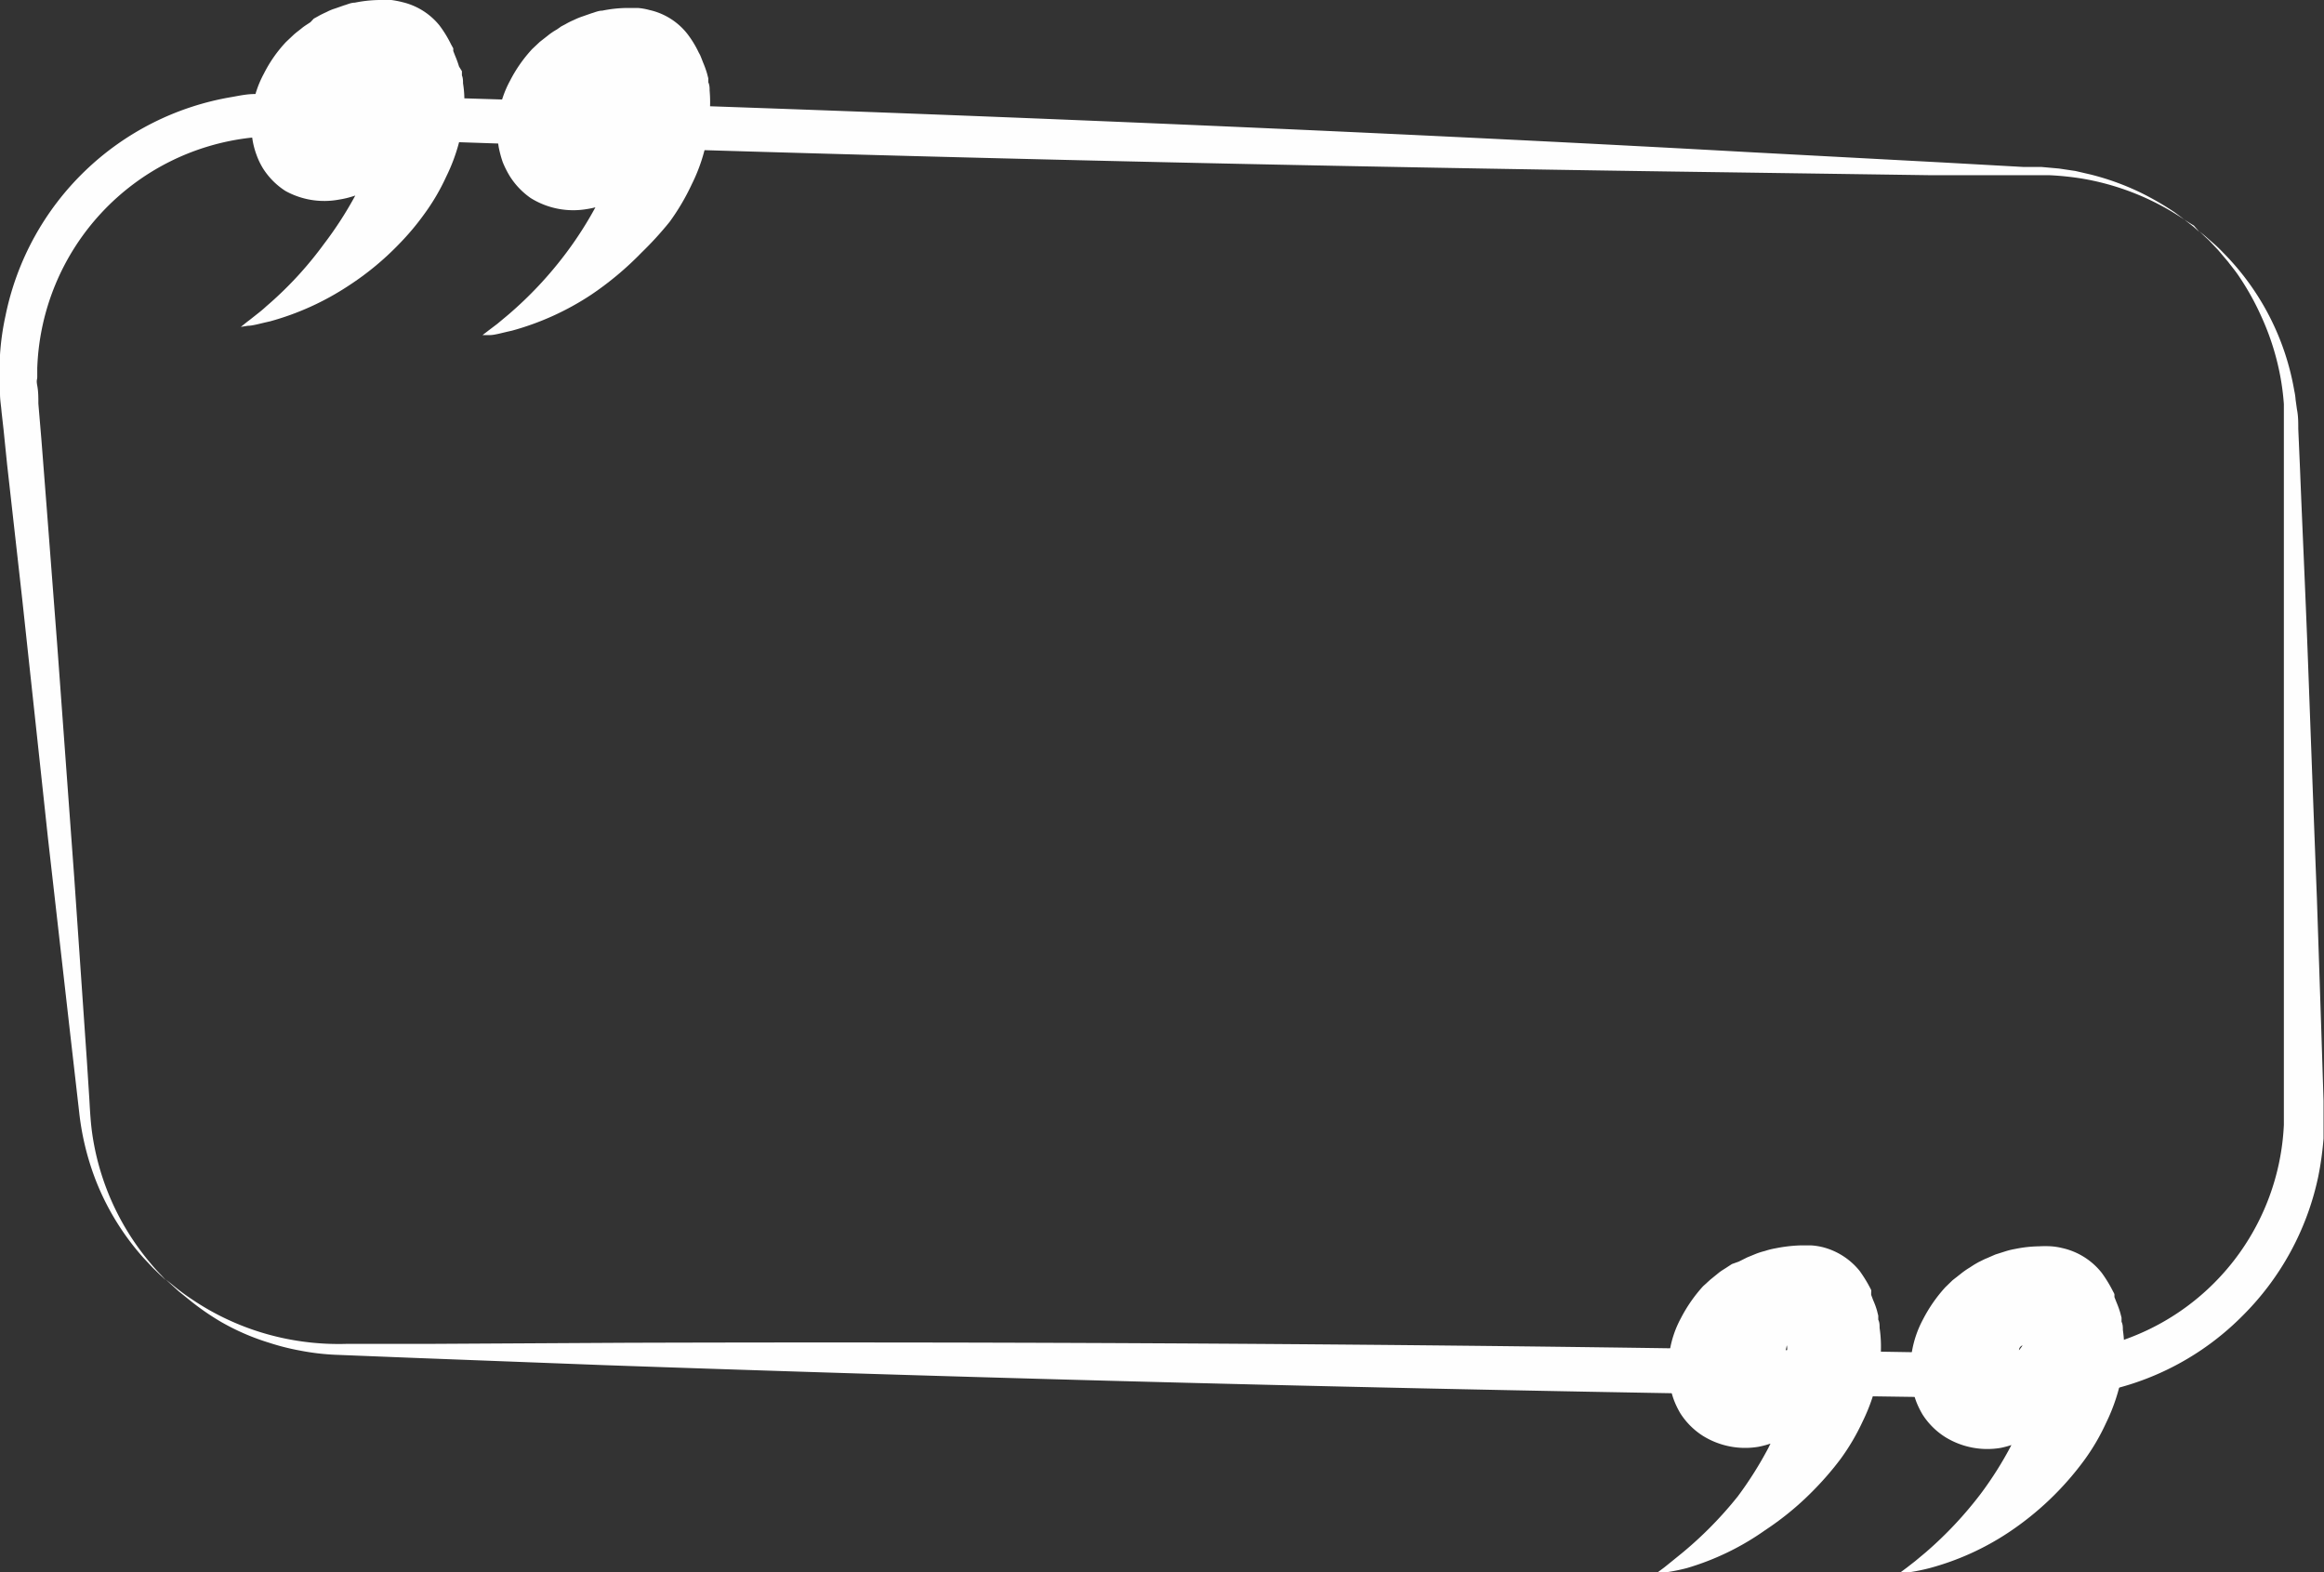 <?xml version="1.0" encoding="UTF-8" standalone="no"?><svg xmlns="http://www.w3.org/2000/svg" xmlns:xlink="http://www.w3.org/1999/xlink" data-name="Layer 3" fill="#fefefe" height="70.9" preserveAspectRatio="xMidYMid meet" version="1" viewBox="-0.0 0.0 104.8 70.9" width="104.8" zoomAndPan="magnify"><rect x="-0.0" y="0.0" width="104.8" height="70.9" fill="#333333" stroke="none"/><g id="change1_1"><path d="M99.18,10.46l-.27-.24c-.19-.15-.47-.37-.85-.65a13.24,13.24,0,0,0-1.52-.88,11.73,11.73,0,0,0-2.26-.82l-.69-.16-.74-.11-.78-.07-.8,0-3.59-.2-8.82-.47C65.72,6.13,47.27,5.28,26,4.59l-7.79-.24-3.79-.11-.94,0c-.31,0-.61,0-1,0s-.67,0-1,0-.67.07-1,.13A12.53,12.53,0,0,0,.25,14.23,11.62,11.62,0,0,0,0,16c0,.29,0,.59,0,.88v.43l0,.44c0,.29.05.55.07.82l.09.8.16,1.57L1,27c.42,3.89.81,7.5,1.16,10.77l1,8.8.41,3.58a12.17,12.17,0,0,0,.72,3,11.59,11.59,0,0,0,2.17,3.56l.43.46.32.31.27.25-.21-.23c-.14-.14-.35-.37-.61-.69a11.6,11.6,0,0,1-2.5-5.68c-.07-.49-.1-1-.13-1.55l-.11-1.71-.57-8.27L2.58,29.08l-.46-6-.25-3.22-.14-1.66c0-.29,0-.54-.05-.81s0-.26,0-.39,0-.27,0-.4A10.83,10.83,0,0,1,11.31,6.21l.92-.06,1,0,4.13.15,8.62.29c20,.65,38.47,1,51.94,1.18L87,7.9l3.75,0,1.65,0a13,13,0,0,1,1.47.15,11.67,11.67,0,0,1,4.06,1.49c.43.26.74.48,1,.63Z" fill="inherit"/></g><g id="change1_2"><path d="M7.47,57.69l.26.24.33.3.47.38a11.59,11.59,0,0,0,1.44,1,10.53,10.53,0,0,0,2.17.94,10.69,10.69,0,0,0,1.38.35,10.88,10.88,0,0,0,1.57.19l3.53.14,8.67.33c12.91.45,31.05,1,52,1.33L86.9,63l3.72,0h1.87a12.38,12.38,0,0,0,8.63-3.66,12.47,12.47,0,0,0,3.42-6.28,14.39,14.39,0,0,0,.24-1.73c0-.28,0-.57,0-.86v-.42l0-.4-.1-3.14-.2-6c-.15-3.84-.28-7.4-.4-10.64s-.26-6.14-.36-8.69l-.08-1.84c0-.29,0-.59-.06-.88l-.06-.43a2.7,2.7,0,0,0-.06-.41,11.63,11.63,0,0,0-3.22-6.24,5.67,5.67,0,0,0-.45-.43l-.33-.29-.28-.23.22.21c.07.07.17.15.27.26l.36.38.44.52c.15.2.33.41.49.65a12,12,0,0,1,1,1.79,11.63,11.63,0,0,1,.82,2.48,11.29,11.29,0,0,1,.21,1.5c0,.26,0,.53,0,.8s0,.57,0,.86c0,2.34,0,5.06,0,8.14s0,6.53,0,10.33c0,1.89,0,3.88,0,5.95l0,3.18v2.86c0,.13,0,.26,0,.39a10.8,10.8,0,0,1-7.72,9.85,10.45,10.45,0,0,1-1.75.36L93.2,61l-.46,0h-.93L87.75,61l-8.48-.14c-19.65-.32-37.8-.35-51-.31l-8.95.05-3.69,0a11.94,11.94,0,0,1-3-.29A11.71,11.71,0,0,1,8.67,58.6a9.48,9.48,0,0,1-.9-.67Z" fill="inherit"/></g><g id="change1_3"><path d="M16.69,3.71l0,.09-.11.25A3.46,3.46,0,0,1,16,4.9a2.84,2.84,0,0,1-.53.43.27.27,0,0,1-.22.06h0v0h0s0,0,0,0l0,0h0v0s0,0,0,0v0h0l0,0h0v0a.73.73,0,0,1,0-.36.69.69,0,0,1,.19-.33,1.54,1.54,0,0,1,.3-.22L16,4.11a1.07,1.07,0,0,1,.29-.06.27.27,0,0,1,.24.11.42.42,0,0,1,.07.24.44.44,0,0,1-.12.36.2.2,0,0,1-.23.07.18.18,0,0,1-.14-.16.24.24,0,0,1,.06-.19.2.2,0,0,1,.11-.07h0l.24-.11.12,0s.09,0,.09,0v0a.06.06,0,0,1,.07,0h0s0,.07,0,.11l0,.12a2.27,2.27,0,0,1,.06.25l0,.29A5.08,5.08,0,0,1,17,6.23a8,8,0,0,1-.4,1.32c0,.1-.08.21-.13.32l-.14.32c-.1.22-.21.42-.31.63A16.67,16.67,0,0,1,14.61,11,16.56,16.56,0,0,1,12,13.82c-.17.16-.34.29-.48.4s-.26.21-.36.28l-.3.24.32-.05c.22,0,.54-.1,1-.2a12.36,12.36,0,0,0,3.56-1.62A12.92,12.92,0,0,0,18,11a11.55,11.55,0,0,0,1.12-1.33,9.59,9.59,0,0,0,1-1.7,8.21,8.21,0,0,0,.72-2.18,6.9,6.9,0,0,0,.1-1.31,4.46,4.46,0,0,0-.06-.72c0-.12,0-.24-.05-.36l0-.19L20.7,3a4.43,4.43,0,0,0-.17-.47l-.09-.23,0-.12L20.34,2a5.22,5.22,0,0,0-.52-.85A3.05,3.05,0,0,0,18.16.1,4.54,4.54,0,0,0,17.65,0h-.53A5.86,5.86,0,0,0,16,.12c-.18,0-.36.09-.48.12l-.4.14a2.27,2.27,0,0,0-.39.16c-.13.06-.26.12-.38.19l-.2.11L14,1c-.13.09-.27.17-.39.27s-.25.19-.37.3l-.34.32a6.06,6.06,0,0,0-1,1.43,4.72,4.72,0,0,0-.51,3,3.67,3.67,0,0,0,.18.67,3.23,3.23,0,0,0,.3.62,3.32,3.32,0,0,0,1,1A3.62,3.62,0,0,0,15.29,9a4.14,4.14,0,0,0,2.33-1.2A4,4,0,0,0,18.76,5V4.62l0-.12,0-.23L18.62,4a3,3,0,0,0-.35-.84,1.94,1.94,0,0,0-.6-.61,1.65,1.65,0,0,0-.76-.29,2.53,2.53,0,0,0-1.55.33,4.75,4.75,0,0,0-.63.37,3.67,3.67,0,0,0-.45.41,2.36,2.36,0,0,0-.51.81,2.13,2.13,0,0,0-.14.77,2,2,0,0,0,.21.74.22.22,0,0,1,.05.08l0,0h0s0,0,0,0l0,0-.19.24-.1.12L14,6h0l0,0a1.53,1.53,0,0,0,.35.32l.21.12.24.08a1.15,1.15,0,0,0,.26,0h.12l.12,0A1.24,1.24,0,0,0,16,6.14a2.16,2.16,0,0,0,.29-.43,2.87,2.87,0,0,0,.19-.4,3.47,3.47,0,0,0,.24-1.19,2.16,2.16,0,0,0,0-.31Z" fill="inherit"/></g><g id="change1_4"><path d="M27.81,4.05l0,.09c0,.06-.06.15-.11.26a3.18,3.18,0,0,1-.57.84,2.82,2.82,0,0,1-.53.44.3.3,0,0,1-.23.06s0,0,0,0,0,0,0,0,0,0,0,0h0s0,0,0,0,0,0,0,0h0s0,0,0,0V5.56h0s0-.06,0,0h0v0a.77.77,0,0,1,0-.37.83.83,0,0,1,.2-.32,1.29,1.29,0,0,1,.3-.22,1.75,1.75,0,0,1,.32-.12,1.07,1.07,0,0,1,.29-.06.25.25,0,0,1,.24.1.59.59,0,0,1,.07.25.54.54,0,0,1-.12.36.23.23,0,0,1-.24.07A.2.2,0,0,1,27.28,5a.24.24,0,0,1,.06-.2.18.18,0,0,1,.1-.06h0a1,1,0,0,1,.23-.11l.12-.05.09,0s0,0,0,0,0,0,.08,0l0,0s0,.07,0,.1l0,.13a1.84,1.84,0,0,1,.05.25c0,.1,0,.19,0,.28a4.69,4.69,0,0,1-.1,1.27,8,8,0,0,1-.4,1.32c0,.1-.08.21-.13.31l-.15.33c-.09.21-.2.42-.3.63a16.67,16.67,0,0,1-1.38,2.18,17.38,17.38,0,0,1-2.64,2.82l-.48.4-.37.28-.3.23.33,0c.22,0,.54-.1,1-.2a12.39,12.39,0,0,0,3.57-1.62,14.28,14.28,0,0,0,2.27-1.9A15.36,15.36,0,0,0,30.2,10a10.22,10.22,0,0,0,1-1.7,7.86,7.86,0,0,0,.71-2.18,6.91,6.91,0,0,0,.11-1.32A5.83,5.83,0,0,0,32,4.08c0-.12,0-.24-.06-.37l0-.18-.06-.23a4.43,4.43,0,0,0-.17-.47l-.09-.23-.05-.12-.06-.11a4.61,4.61,0,0,0-.52-.85A3,3,0,0,0,29.28.45a2.71,2.71,0,0,0-.51-.09h-.53a5.76,5.76,0,0,0-1.08.12c-.18,0-.37.09-.49.12l-.4.14a3.2,3.2,0,0,0-.39.16,3.37,3.37,0,0,0-.38.19l-.19.1-.2.14a2.8,2.8,0,0,0-.4.27l-.37.29L24,2.21a6.36,6.36,0,0,0-1,1.43,4.71,4.71,0,0,0-.51,3,5.09,5.09,0,0,0,.18.67,4.48,4.48,0,0,0,.31.62,3.42,3.42,0,0,0,.95,1,3.63,3.63,0,0,0,2.52.5A4,4,0,0,0,29.56,7a4.17,4.17,0,0,0,.33-1.66l0-.23V5l0-.12,0-.23-.06-.23a3,3,0,0,0-.36-.84,2.19,2.19,0,0,0-.59-.62A2,2,0,0,0,28,2.64,2.69,2.69,0,0,0,26.48,3a5.09,5.09,0,0,0-.62.38,2.67,2.67,0,0,0-.46.41,2.8,2.8,0,0,0-.51.8,1.94,1.94,0,0,0-.13.78,1.67,1.67,0,0,0,.21.73.22.22,0,0,0,.05.08l0,0v0s0,0,0,0l0,0-.2.24-.09.12.39-.31h0l0,0a1.78,1.78,0,0,0,.34.33l.22.12a1.69,1.69,0,0,0,.24.08l.25,0h.13l.12,0a1.27,1.27,0,0,0,.65-.39,2.92,2.92,0,0,0,.49-.83,3.23,3.23,0,0,0,.23-1.2c0-.13,0-.23,0-.3Z" fill="inherit"/></g><g id="change1_5"><path d="M80.61,59.85l0,.09a1.49,1.49,0,0,1-.11.26,3.18,3.18,0,0,1-.57.84,2.88,2.88,0,0,1-.53.44c-.09.05-.18.08-.22.06l0,0v0h0v0s0,0,0,0l0,0h0v-.08h0l0,0h0v0a.77.77,0,0,1,0-.37.79.79,0,0,1,.19-.33,1,1,0,0,1,.3-.21,1.66,1.66,0,0,1,.32-.13,1.6,1.6,0,0,1,.29,0,.25.25,0,0,1,.24.1.59.59,0,0,1,.07.24.47.47,0,0,1-.12.37.25.25,0,0,1-.24.07.21.21,0,0,1-.13-.16.23.23,0,0,1,.06-.2.14.14,0,0,1,.1-.06h0c.08-.05.16-.08.24-.12l.11,0,.1,0v0a.06.06,0,0,1,.07,0h0s0,.07,0,.11l0,.12c0,.08,0,.17.06.26s0,.18,0,.28a5.16,5.16,0,0,1-.11,1.27,7.89,7.89,0,0,1-.4,1.31c0,.11-.08.21-.13.32l-.15.32c-.09.22-.2.42-.3.63a16.81,16.81,0,0,1-1.38,2.19A17.38,17.38,0,0,1,75.89,70l-.48.39-.36.29-.31.23.33,0a8.85,8.85,0,0,0,1-.2A11.94,11.94,0,0,0,79.6,69a13.28,13.28,0,0,0,2.27-1.89A13.76,13.76,0,0,0,83,65.79a10,10,0,0,0,1-1.7,8.46,8.46,0,0,0,.72-2.18,7,7,0,0,0,.1-1.32,5.83,5.83,0,0,0-.06-.71c0-.12,0-.25-.06-.37l0-.18-.06-.24a3.61,3.61,0,0,0-.17-.46l-.09-.24,0-.11a.37.37,0,0,0,0-.11,6.14,6.14,0,0,0-.52-.86,3.14,3.14,0,0,0-1.66-1.07,3,3,0,0,0-.51-.08c-.18,0-.36,0-.53,0a6.75,6.75,0,0,0-1.09.13,3.35,3.35,0,0,0-.48.12,3.24,3.24,0,0,0-.41.13l-.39.16-.38.19L78.1,57l-.2.13c-.13.09-.28.17-.4.27l-.37.3L76.8,58a6.7,6.7,0,0,0-1,1.44,4.67,4.67,0,0,0-.5,3,4,4,0,0,0,.18.68,3.93,3.93,0,0,0,.3.62,3.32,3.32,0,0,0,1,1,3.61,3.61,0,0,0,2.52.5A4.14,4.14,0,0,0,81.54,64a4.07,4.07,0,0,0,.81-1.21,4,4,0,0,0,.33-1.66l0-.23v-.12l0-.11,0-.23-.06-.23a2.74,2.74,0,0,0-.36-.84,1.94,1.94,0,0,0-.59-.62,1.91,1.91,0,0,0-.76-.29,2.66,2.66,0,0,0-1.55.33,4.78,4.78,0,0,0-.63.38,3.11,3.11,0,0,0-.46.41,2.44,2.44,0,0,0-.5.8,2,2,0,0,0-.14.78,1.81,1.81,0,0,0,.21.73.35.35,0,0,1,0,.08l0,0v0s0,0,0,0l0,0-.19.24-.1.12a3.51,3.51,0,0,1,.4-.31h0l0,0a1.48,1.48,0,0,0,.34.32,1.19,1.19,0,0,0,.22.12.75.75,0,0,0,.24.08.77.77,0,0,0,.26,0h.12l.12,0a1.24,1.24,0,0,0,.66-.4,1.71,1.71,0,0,0,.29-.43,2.78,2.78,0,0,0,.19-.39,3.51,3.51,0,0,0,.24-1.2c0-.14,0-.24,0-.31Z" fill="inherit"/></g><g id="change1_6"><path d="M91.56,59.89l0,.09a1.49,1.49,0,0,1-.11.26,3.18,3.18,0,0,1-.57.84,2.88,2.88,0,0,1-.53.44c-.09,0-.18.08-.22.06l0,0v0h0v0s0,0,0,0l0,0h0V61.4h0l0,0h0v0a.77.77,0,0,1,0-.37.7.7,0,0,1,.19-.32.89.89,0,0,1,.3-.22,1.59,1.59,0,0,1,.32-.12,1.07,1.07,0,0,1,.29-.06.25.25,0,0,1,.24.1.59.59,0,0,1,.07.25.46.46,0,0,1-.12.36.25.25,0,0,1-.24.07.2.2,0,0,1-.13-.16.23.23,0,0,1,.06-.2.18.18,0,0,1,.1-.06h0c.08-.05.16-.08.24-.12l.11,0,.1,0v0a.06.06,0,0,1,.07,0h0s0,.07,0,.11l0,.12c0,.08,0,.17.06.26s0,.18,0,.28a5.16,5.16,0,0,1-.11,1.27,7.61,7.61,0,0,1-.4,1.31,3.05,3.05,0,0,1-.13.32l-.15.33c-.09.21-.2.42-.3.62a16.16,16.16,0,0,1-1.38,2.19A17.38,17.38,0,0,1,86.84,70l-.48.4-.36.28-.31.23.33,0a8.85,8.85,0,0,0,1-.2,12.12,12.12,0,0,0,3.56-1.61,13.52,13.52,0,0,0,3.39-3.23,9.59,9.59,0,0,0,1-1.7A8.46,8.46,0,0,0,95.69,62a7,7,0,0,0,.1-1.32,5.83,5.83,0,0,0-.06-.71c0-.12,0-.24-.06-.37l0-.18-.06-.23a4.43,4.43,0,0,0-.17-.47l-.09-.23,0-.12a.37.37,0,0,0-.05-.11,6.14,6.14,0,0,0-.52-.86A3.14,3.14,0,0,0,93,56.28a3,3,0,0,0-.51-.08,4.73,4.73,0,0,0-.53,0,5.77,5.77,0,0,0-1.09.12,3.35,3.35,0,0,0-.48.12l-.41.13-.39.17c-.13.05-.25.12-.38.18l-.19.11-.2.13a3.6,3.6,0,0,0-.4.28l-.37.29-.33.32a6.7,6.7,0,0,0-1,1.44,4.75,4.75,0,0,0-.51,3,4.85,4.85,0,0,0,.19.68,3.93,3.93,0,0,0,.3.62,3.32,3.32,0,0,0,1,1,3.61,3.61,0,0,0,2.52.5A4.19,4.19,0,0,0,92.49,64a4.12,4.12,0,0,0,.81-1.22,4,4,0,0,0,.33-1.66l0-.23V60.8l0-.11,0-.23-.06-.23a2.74,2.74,0,0,0-.36-.84,1.94,1.94,0,0,0-.59-.62,1.91,1.91,0,0,0-.76-.29,2.66,2.66,0,0,0-1.55.33,4.78,4.78,0,0,0-.63.38,3.11,3.11,0,0,0-.46.41,2.44,2.44,0,0,0-.5.8,2,2,0,0,0-.14.78,1.81,1.81,0,0,0,.21.73l.05.08,0,0v0s0,0,0,0l0,0-.19.24-.1.12a3.51,3.51,0,0,1,.4-.31h0l0,0a1.48,1.48,0,0,0,.34.32l.22.13.24.08a1.14,1.14,0,0,0,.26,0h.12l.12,0a1.24,1.24,0,0,0,.66-.4,1.87,1.87,0,0,0,.29-.42,2.87,2.87,0,0,0,.19-.4,3.51,3.51,0,0,0,.24-1.2c0-.13,0-.24,0-.3Z" fill="inherit"/></g></svg>